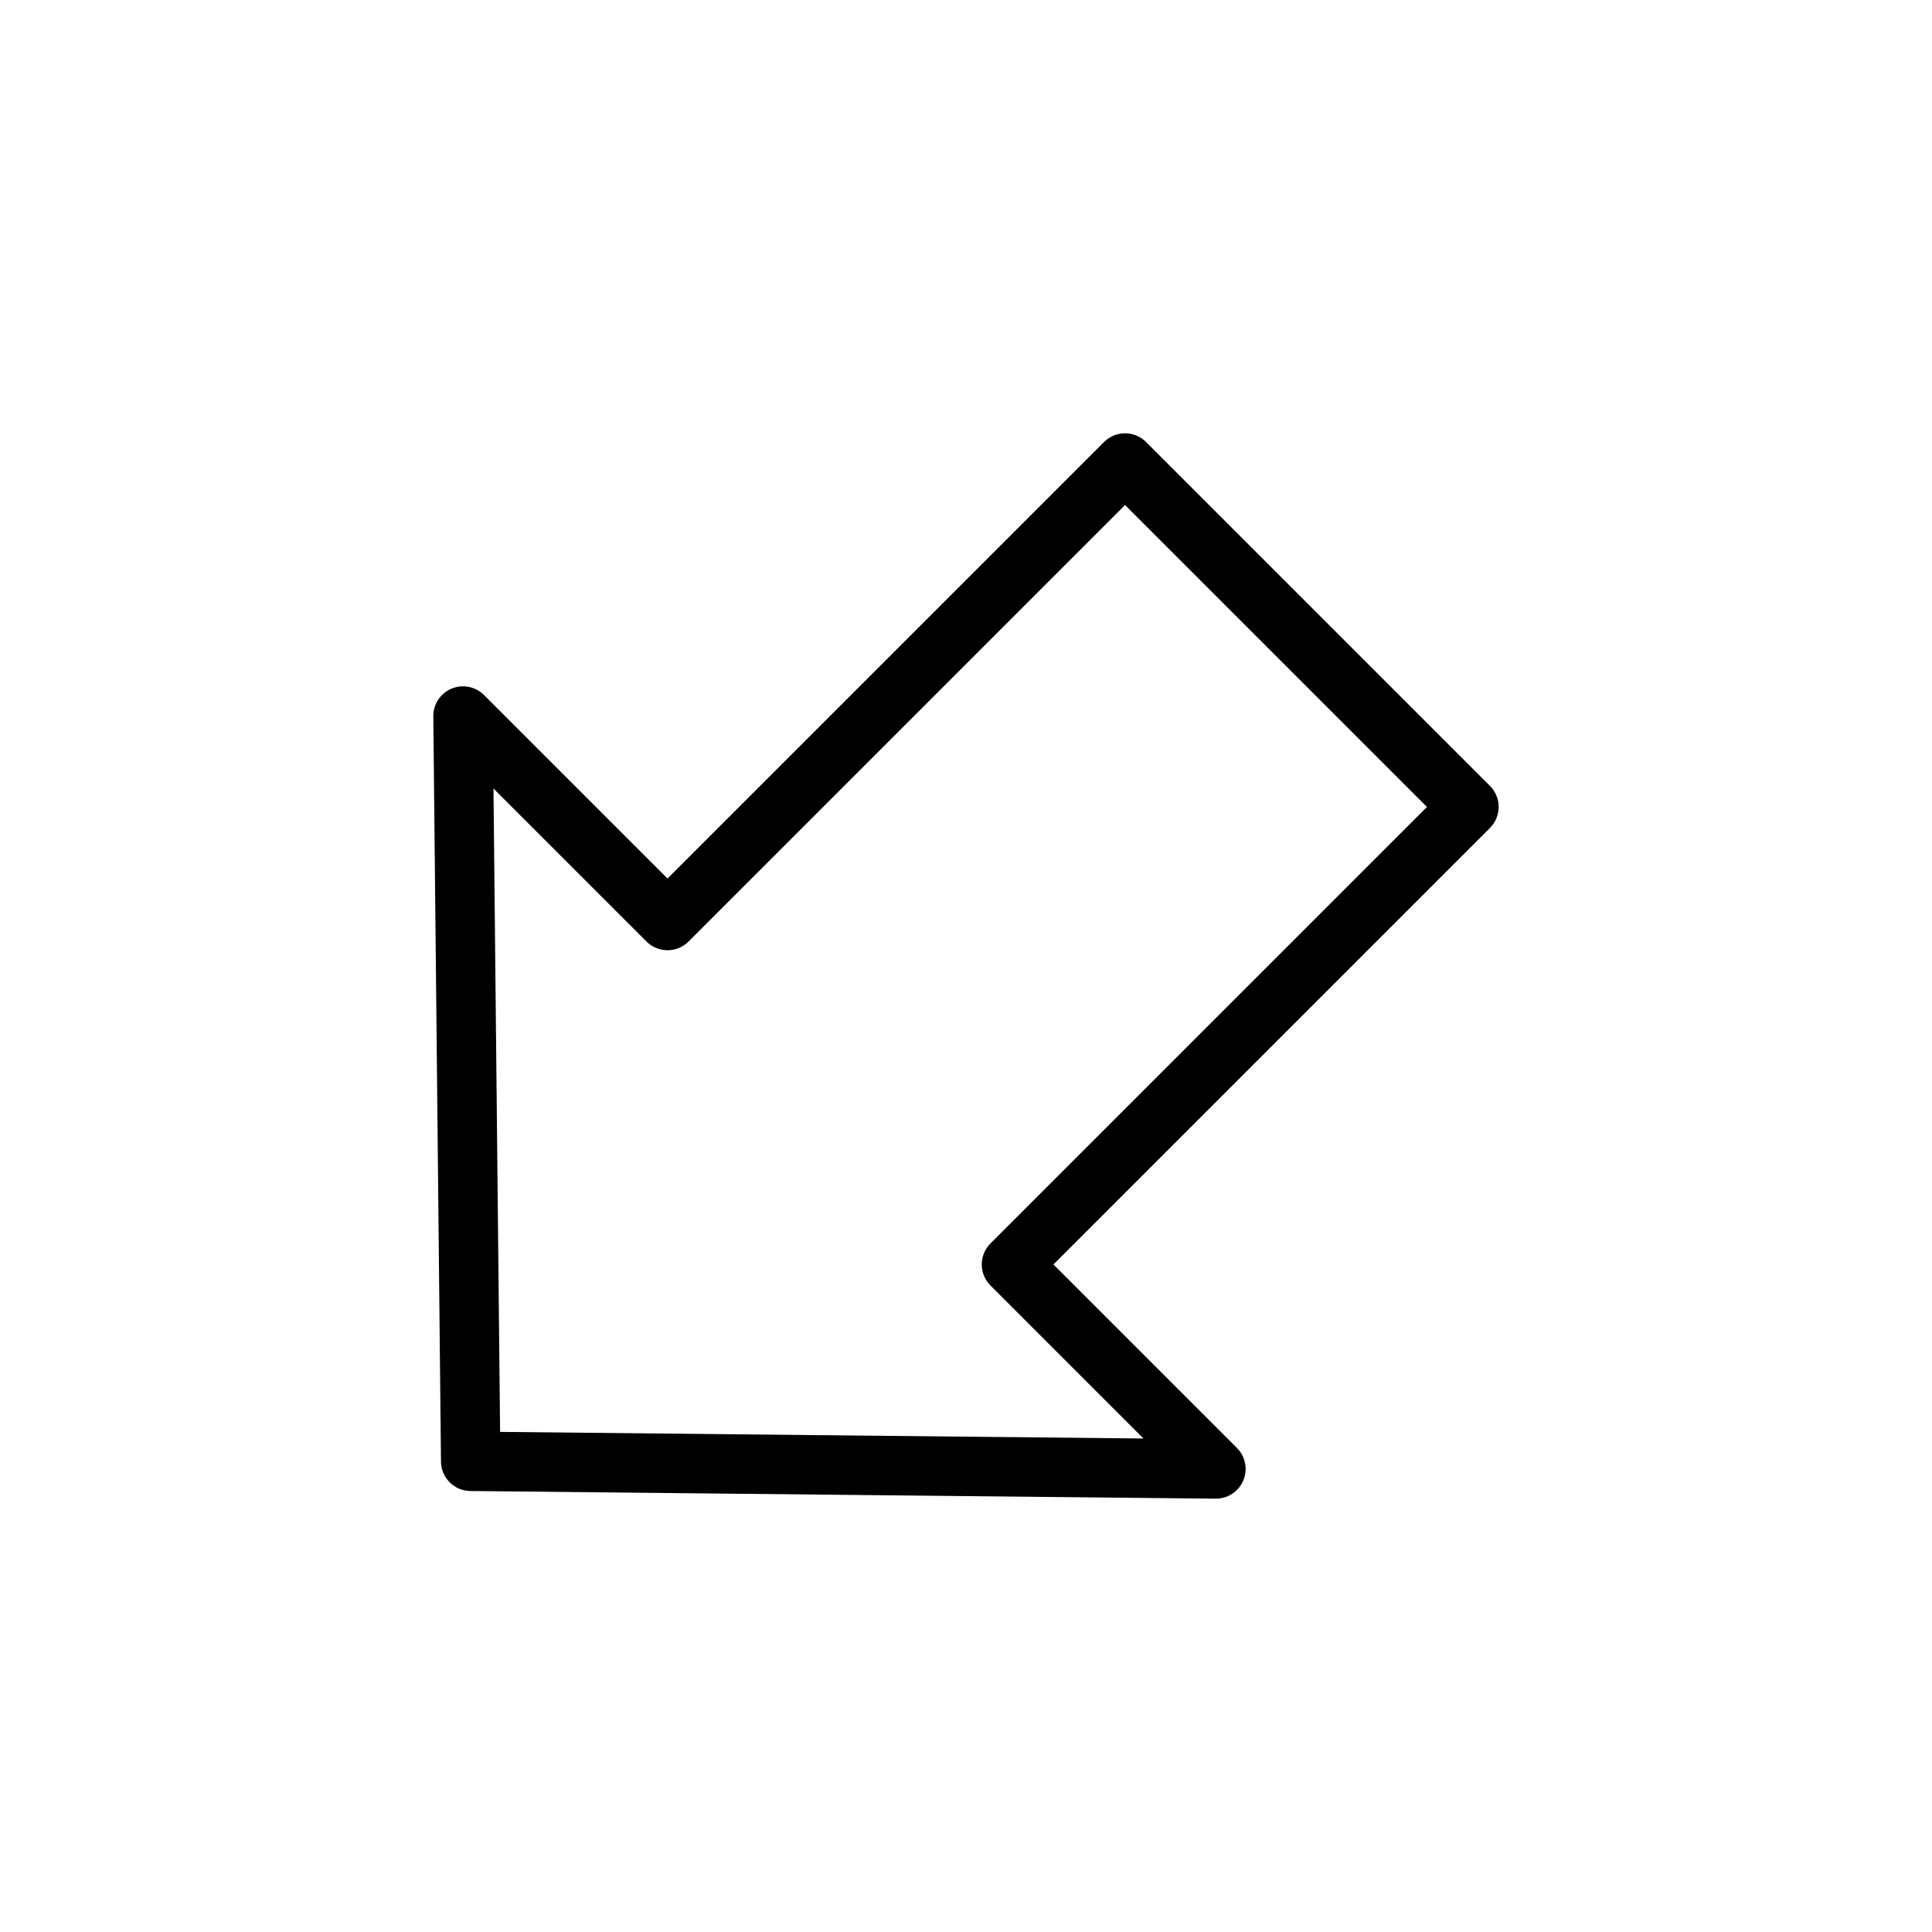 <?xml version="1.0" encoding="UTF-8"?>
<!-- Uploaded to: ICON Repo, www.svgrepo.com, Generator: ICON Repo Mixer Tools -->
<svg fill="#000000" width="800px" height="800px" version="1.1" viewBox="144 144 512 512" xmlns="http://www.w3.org/2000/svg">
 <path d="m538.86 352.28-91.145-91.145c-1.477-1.477-3.477-2.309-5.566-2.309-2.086 0-4.09 0.832-5.566 2.309l-115.68 115.68-48.633-48.625c-2.262-2.262-5.668-2.93-8.617-1.688-2.949 1.238-4.856 4.141-4.82 7.34l2.031 197.5c0.043 4.281 3.504 7.742 7.785 7.789l197.5 2.031h0.086v-0.004c3.184 0 6.055-1.918 7.269-4.859 1.219-2.941 0.547-6.328-1.703-8.578l-48.625-48.633 115.68-115.68c1.48-1.477 2.309-3.481 2.309-5.566 0-2.086-0.828-4.09-2.309-5.566zm-132.38 121.25c-3.074 3.074-3.074 8.055 0 11.129l40.551 40.559-170.5-1.754-1.754-170.5 40.559 40.551v0.004c3.074 3.074 8.059 3.074 11.133 0l115.68-115.68 80.012 80.012z"/>
</svg>